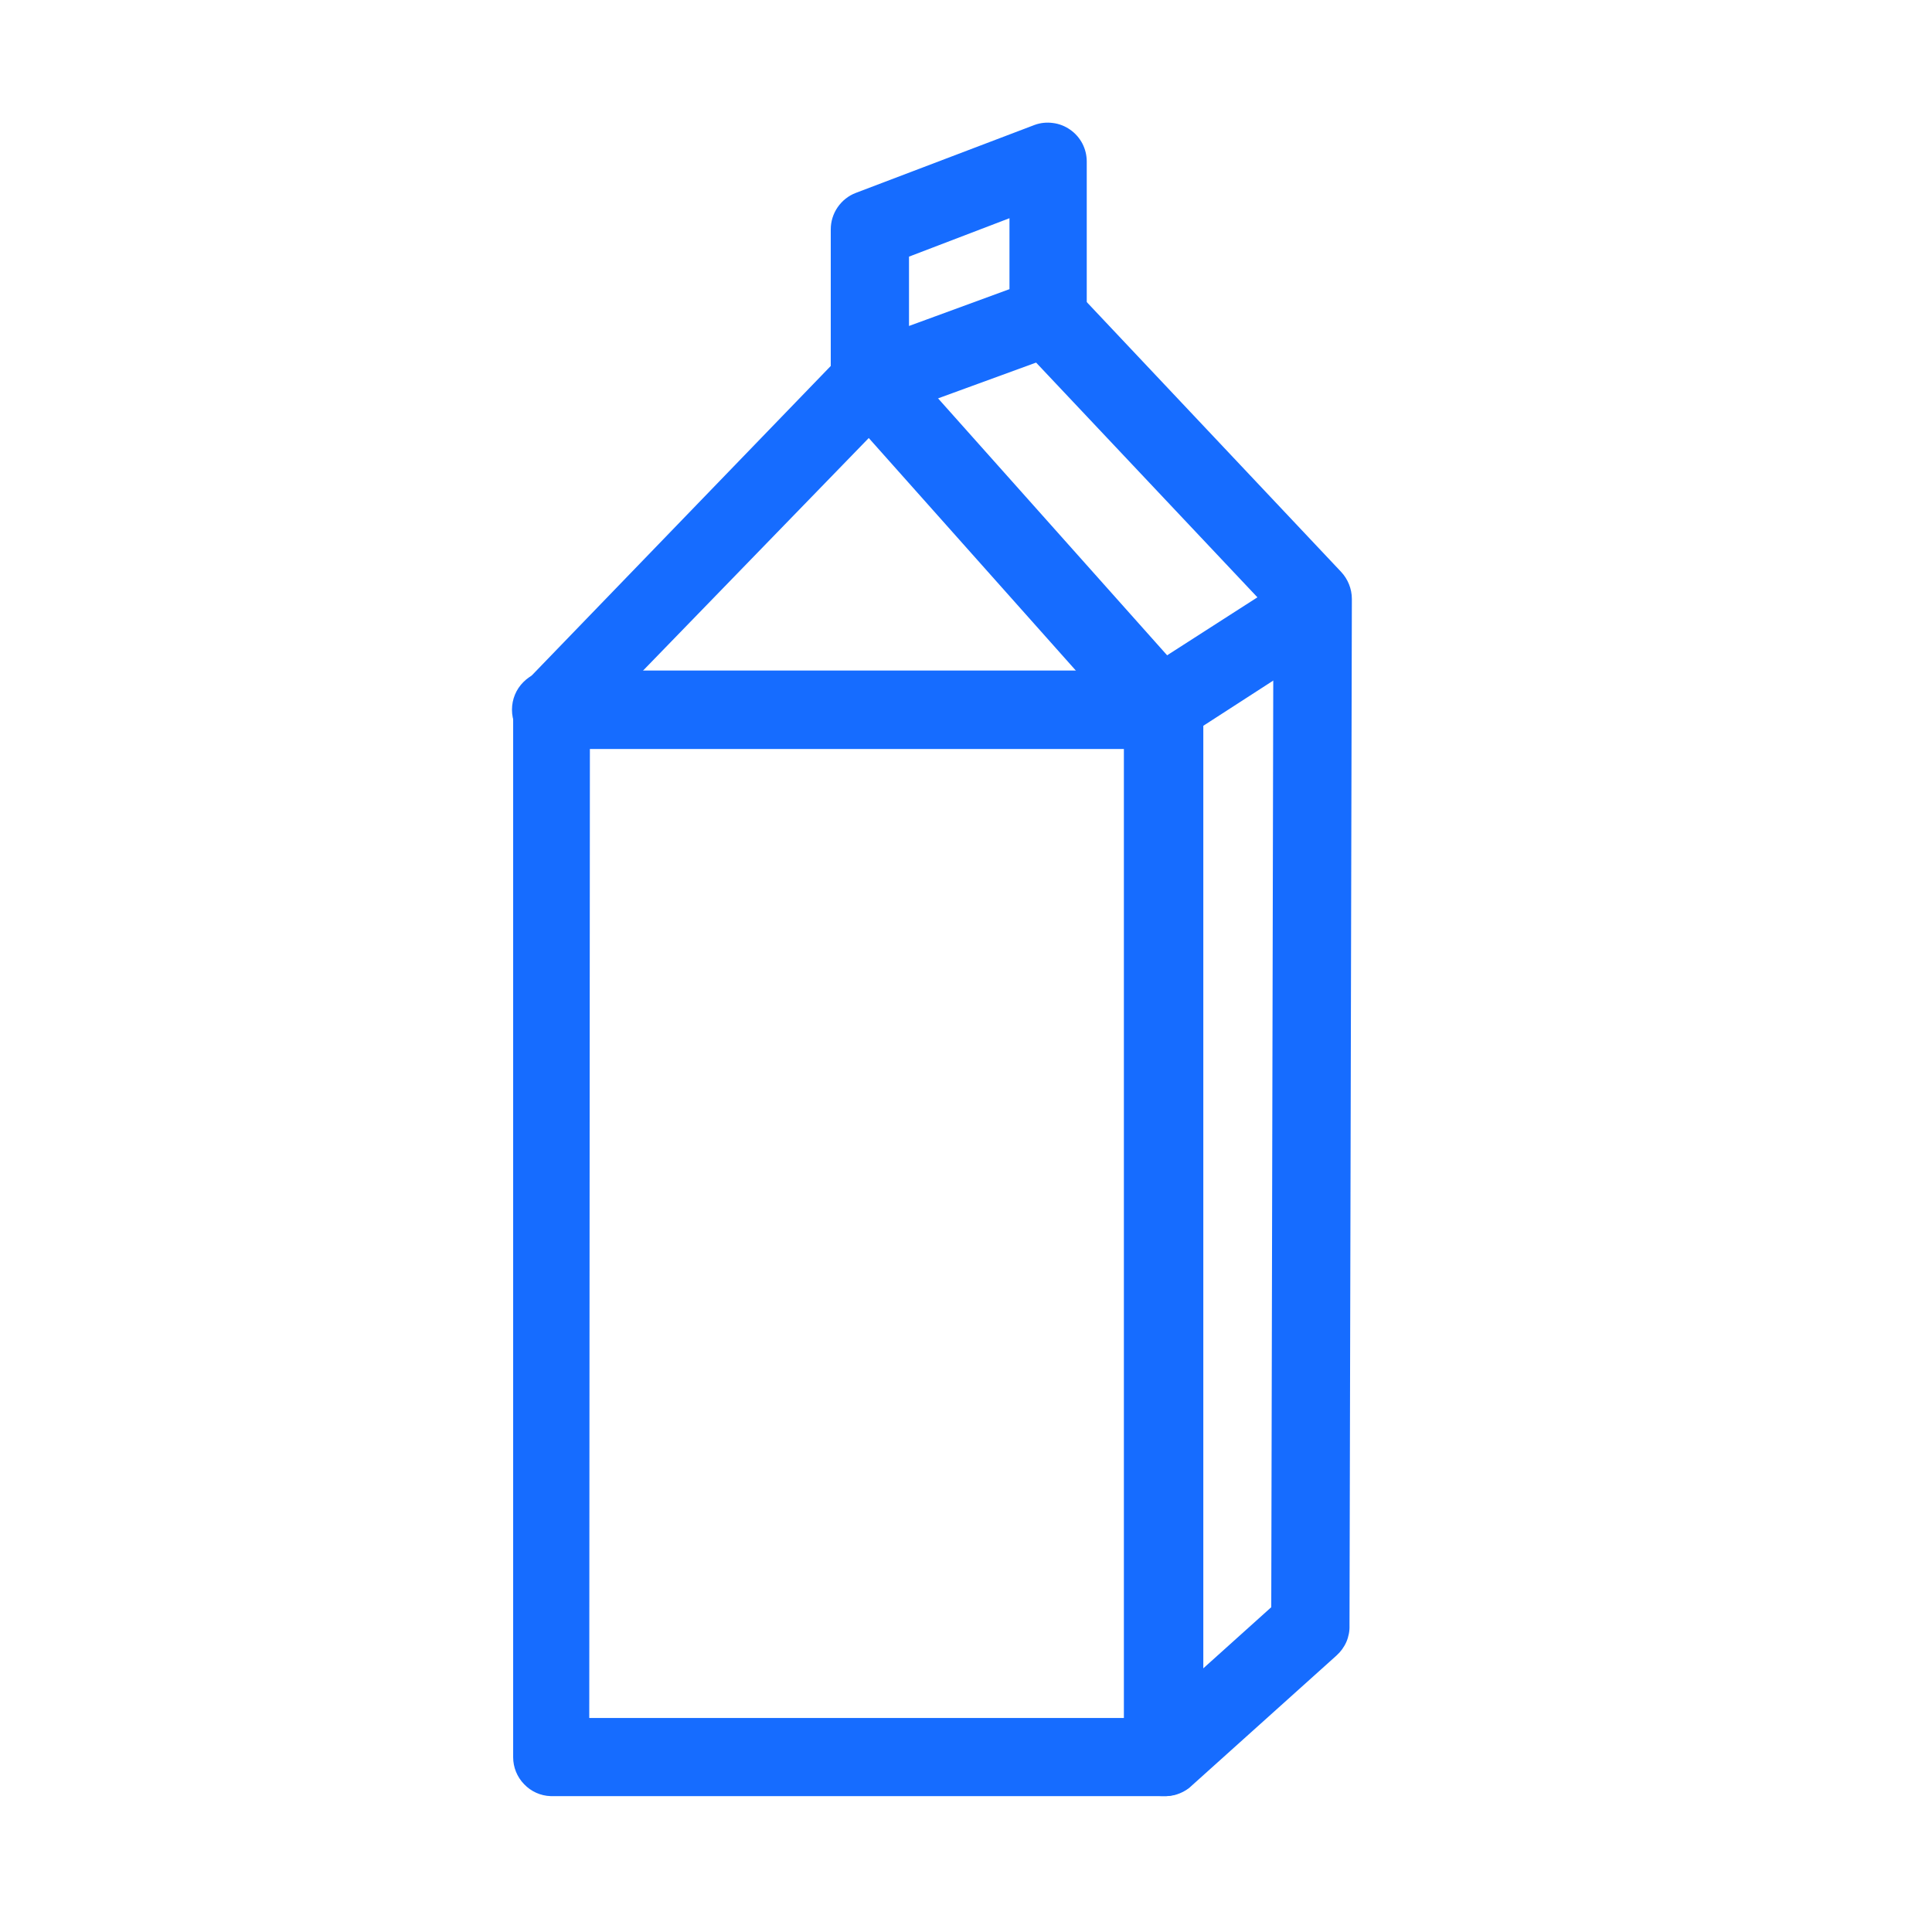 <svg width="18" height="18" viewBox="0 0 18 18" fill="none" xmlns="http://www.w3.org/2000/svg">
<path d="M10.834 16.734H5.13C5.036 16.731 4.948 16.691 4.883 16.623C4.817 16.555 4.781 16.465 4.781 16.372V6.621C4.781 6.526 4.817 6.436 4.883 6.367L7.841 3.305C7.877 3.267 7.921 3.237 7.97 3.218C8.018 3.198 8.07 3.189 8.123 3.192C8.173 3.194 8.222 3.205 8.267 3.227C8.313 3.248 8.354 3.278 8.387 3.316L11.118 6.379C11.177 6.445 11.21 6.531 11.211 6.621V16.372C11.21 16.42 11.2 16.468 11.181 16.513C11.162 16.558 11.134 16.598 11.099 16.632C11.063 16.666 11.022 16.692 10.976 16.71C10.931 16.727 10.883 16.736 10.834 16.734ZM5.49 16.006H10.471V6.75L8.094 4.081L5.496 6.758L5.49 16.006Z" fill="#166CFF"/>
<path d="M8.106 3.937C8.03 3.938 7.956 3.914 7.895 3.87C7.847 3.837 7.808 3.792 7.781 3.74C7.754 3.688 7.74 3.63 7.74 3.572V2.137C7.74 2.064 7.762 1.992 7.804 1.931C7.846 1.87 7.905 1.823 7.974 1.797L9.639 1.164C9.693 1.144 9.752 1.138 9.81 1.146C9.868 1.153 9.923 1.175 9.97 1.208C10.018 1.241 10.057 1.286 10.084 1.337C10.111 1.389 10.125 1.446 10.125 1.505V2.95C10.125 3.025 10.102 3.098 10.06 3.159C10.017 3.221 9.956 3.268 9.886 3.293L8.221 3.901C8.185 3.919 8.146 3.932 8.106 3.937ZM8.469 2.391V3.037L9.405 2.694V2.033L8.469 2.391Z" fill="#166CFF"/>
<path d="M10.835 16.734C10.761 16.735 10.688 16.713 10.627 16.671C10.566 16.629 10.519 16.57 10.493 16.501C10.466 16.431 10.462 16.356 10.48 16.284C10.498 16.212 10.537 16.148 10.593 16.099L11.844 14.974L11.864 5.723L9.504 3.22C9.444 3.149 9.413 3.057 9.419 2.964C9.424 2.87 9.465 2.782 9.533 2.718C9.601 2.654 9.691 2.618 9.785 2.619C9.878 2.619 9.968 2.655 10.036 2.72L12.494 5.327C12.558 5.395 12.595 5.486 12.595 5.58L12.573 15.143C12.575 15.195 12.565 15.248 12.544 15.297C12.523 15.345 12.491 15.389 12.452 15.424L11.079 16.658C11.009 16.712 10.923 16.739 10.835 16.734Z" fill="#166CFF"/>
<path d="M10.76 6.978H5.135C5.038 6.978 4.945 6.939 4.877 6.871C4.808 6.802 4.77 6.709 4.77 6.612C4.77 6.515 4.808 6.422 4.877 6.354C4.945 6.285 5.038 6.247 5.135 6.247H10.653L11.832 5.49C11.913 5.44 12.011 5.425 12.104 5.447C12.197 5.468 12.278 5.525 12.329 5.606C12.381 5.686 12.399 5.783 12.379 5.877C12.36 5.97 12.305 6.053 12.226 6.106L10.968 6.919C10.906 6.958 10.834 6.979 10.76 6.978Z" fill="#166CFF"/>
</svg>